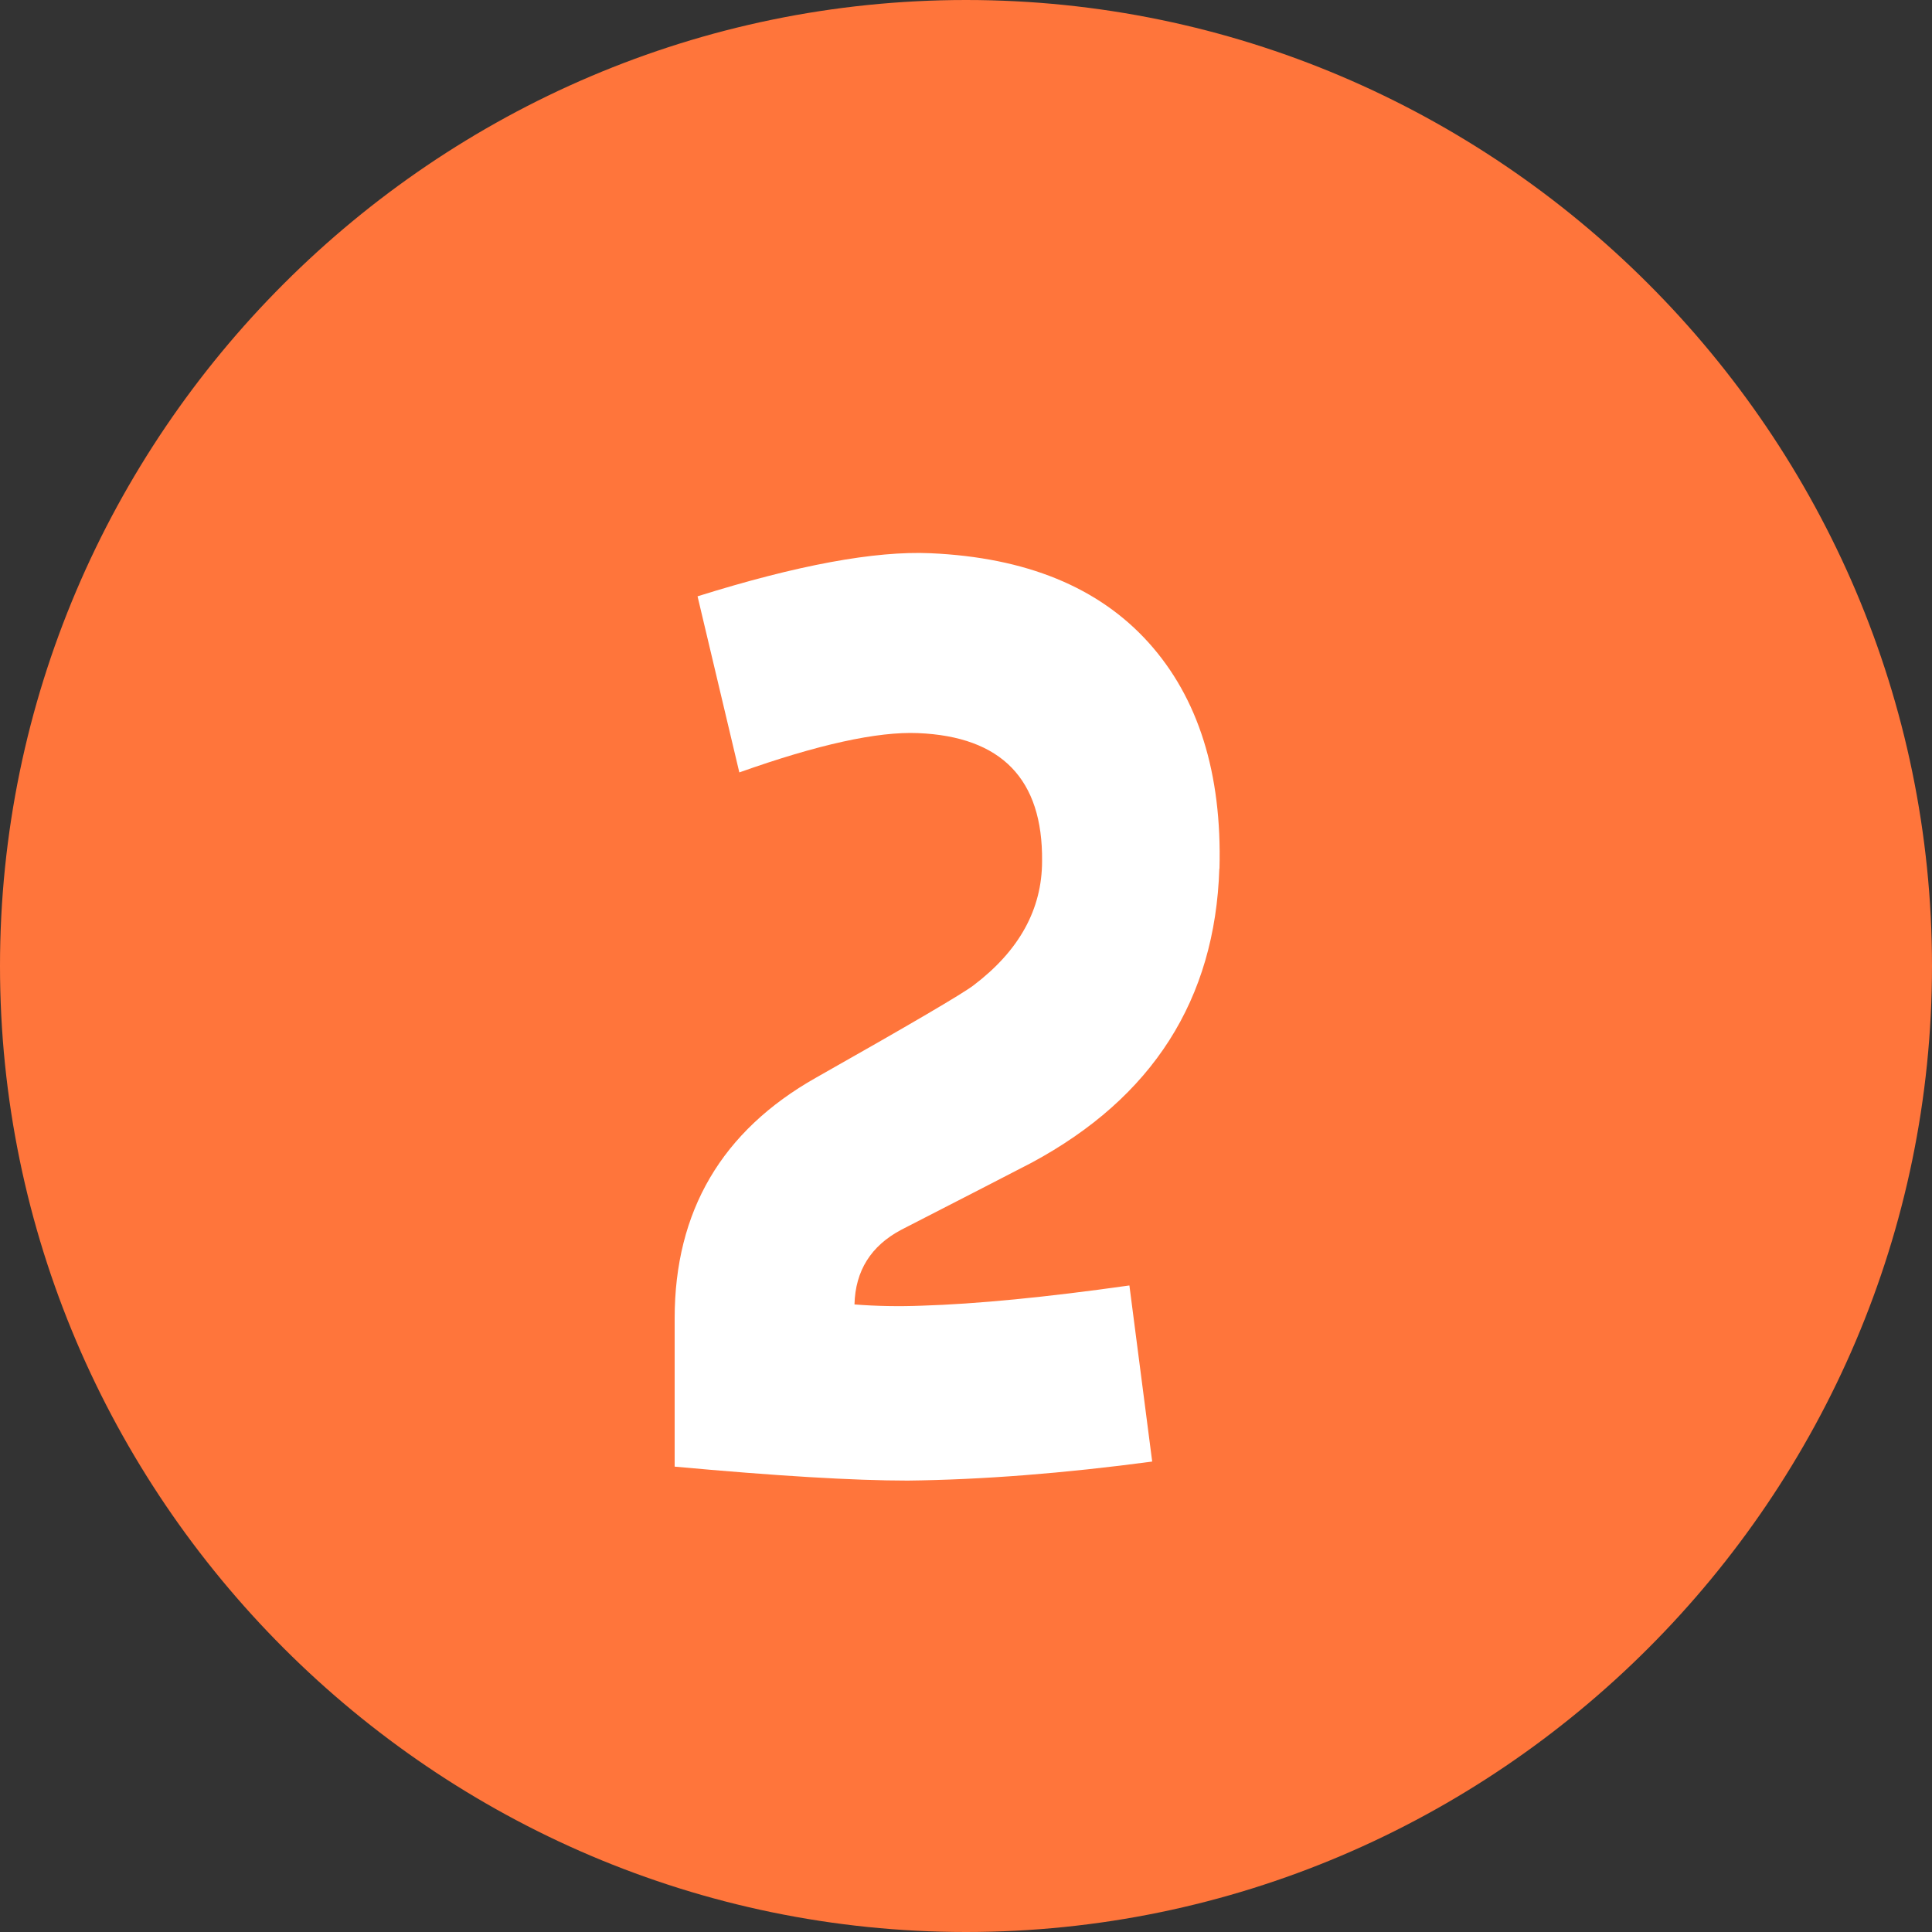 <?xml version="1.0" encoding="UTF-8"?><svg id="_レイヤー_2" xmlns="http://www.w3.org/2000/svg" viewBox="0 0 40 40"><rect x="0" y="0" width="40" height="40" fill="#333333" stroke="none"/><defs><style>.cls-1{fill:#ff753b;}.cls-2{fill:#fff;}</style></defs><g id="_レイヤー_1-2"><path class="cls-1" d="M40,20c0,11-9,20-20,20C9,40,0,31,0,20,0,9,9,0,20,0c11,0,20,9,20,20Z"/><path class="cls-2" d="M25.245,17.985c-.088,2.711-1.382,4.738-3.882,6.085-.472.245-1.373.709-2.701,1.39-.63.333-.953.849-.971,1.547.454.036.918.044,1.39.026,1.137-.035,2.57-.174,4.302-.419l.472,3.646c-1.836.245-3.523.376-5.061.394-1.119,0-2.728-.097-4.826-.289v-3.069c0-2.22.975-3.881,2.925-4.983,1.949-1.102,3.038-1.74,3.266-1.915.943-.716,1.416-1.573,1.416-2.57.017-1.696-.84-2.579-2.57-2.65-.84-.035-2.072.236-3.698.814l-.865-3.646c2.062-.646,3.672-.944,4.825-.892,1.976.088,3.479.704,4.512,1.849,1.031,1.145,1.522,2.706,1.469,4.682Z"/></g></svg>